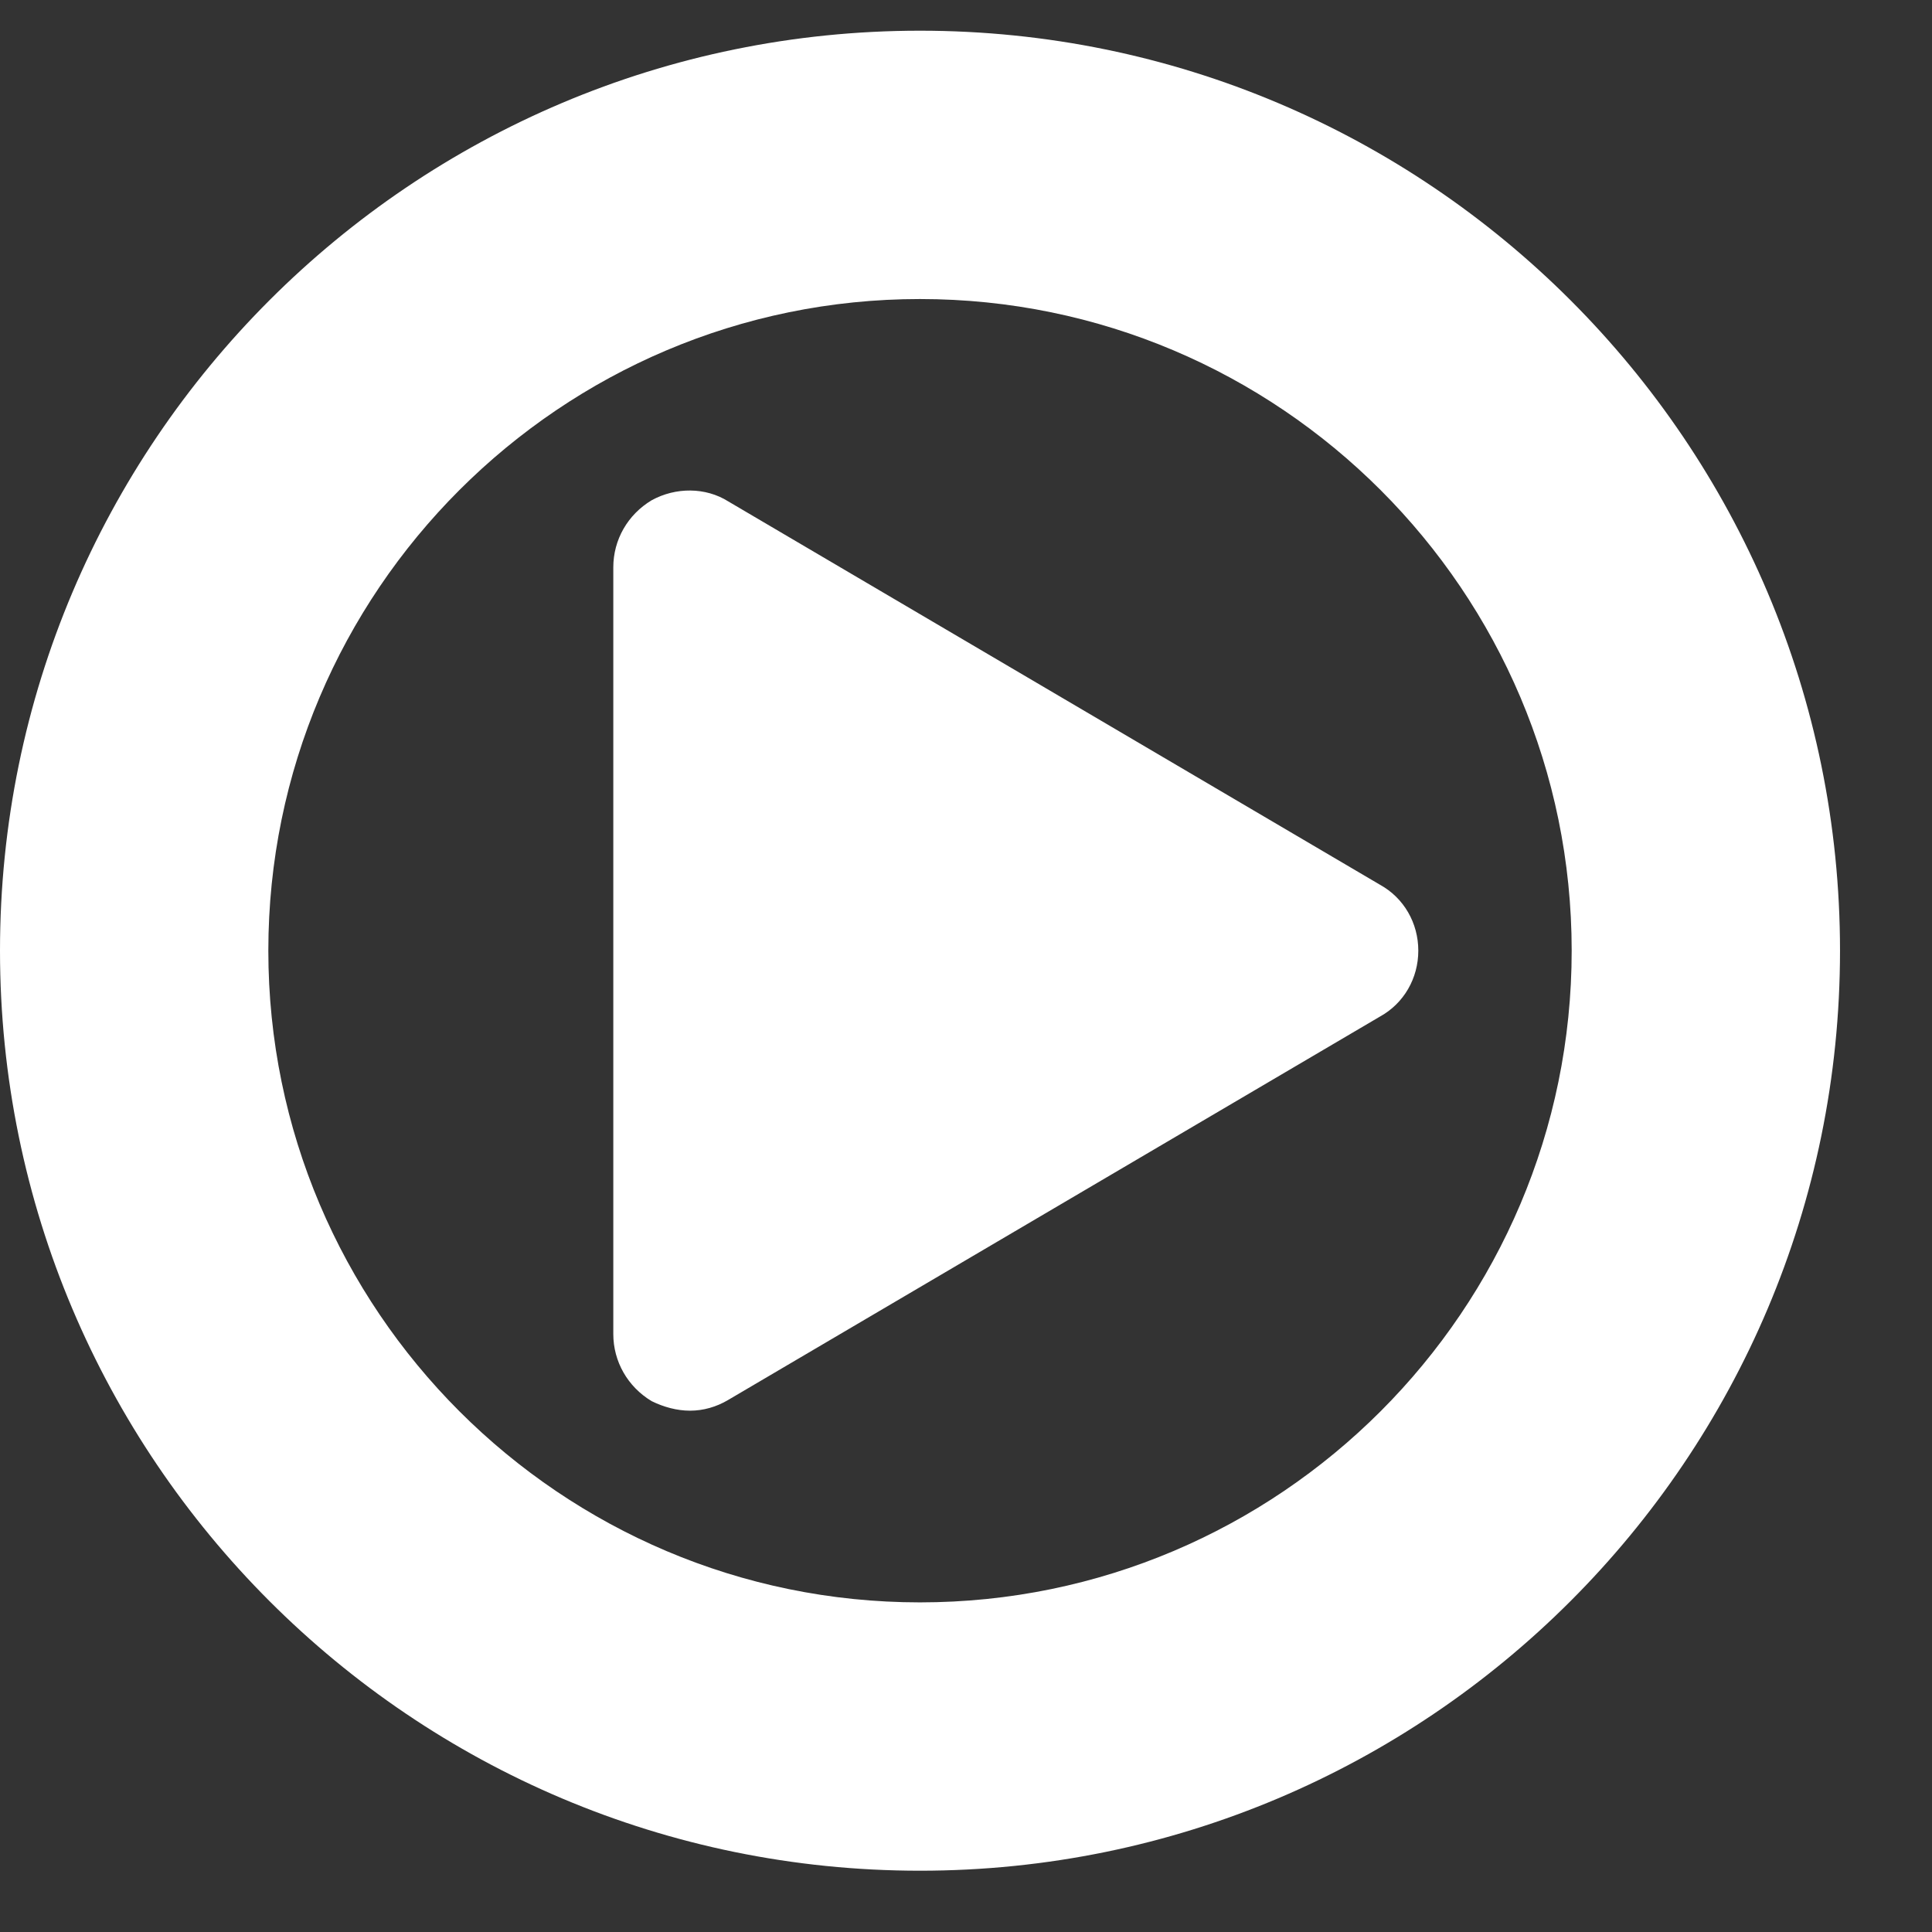 <?xml version="1.0" encoding="UTF-8" standalone="no"?>
<svg width="18px" height="18px" viewBox="0 0 18 18" version="1.1" xmlns="http://www.w3.org/2000/svg" xmlns:xlink="http://www.w3.org/1999/xlink">
    <rect x="0" y="0" width="18" height="18" fill="#333333" stroke="none"/>
    <!-- Generator: Sketch 39 (31667) - http://www.bohemiancoding.com/sketch -->
    <title>playVideo</title>
    <desc>Created with Sketch.</desc>
    <defs></defs>
    <g id="Homepage" stroke="none" stroke-width="1" fill="none" fill-rule="evenodd">
        <g id="Desktop-HD-Copy" transform="translate(-884, -1769)" fill="#FFFFFF">
            <path d="M897.214,1777.857 C897.214,1777.6 897.08,1777.366 896.857,1777.243 L890.786,1773.672 C890.574,1773.538 890.295,1773.538 890.071,1773.661 C889.848,1773.795 889.714,1774.029 889.714,1774.286 L889.714,1781.429 C889.714,1781.685 889.848,1781.92 890.071,1782.054 C890.183,1782.109 890.306,1782.143 890.429,1782.143 C890.551,1782.143 890.674,1782.109 890.786,1782.042 L896.857,1778.471 C897.08,1778.348 897.214,1778.114 897.214,1777.857 L897.214,1777.857 Z M898.643,1777.857 C898.643,1781.205 895.92,1783.929 892.571,1783.929 C889.223,1783.929 886.5,1781.205 886.5,1777.857 C886.5,1774.509 889.223,1771.786 892.571,1771.786 C895.92,1771.786 898.643,1774.509 898.643,1777.857 L898.643,1777.857 Z M901.143,1777.857 C901.143,1773.125 897.304,1769.286 892.571,1769.286 C887.839,1769.286 884,1773.125 884,1777.857 C884,1782.589 887.839,1786.429 892.571,1786.429 C897.304,1786.429 901.143,1782.589 901.143,1777.857 L901.143,1777.857 Z" id="playVideo"></path>
        </g>
    </g>
</svg>